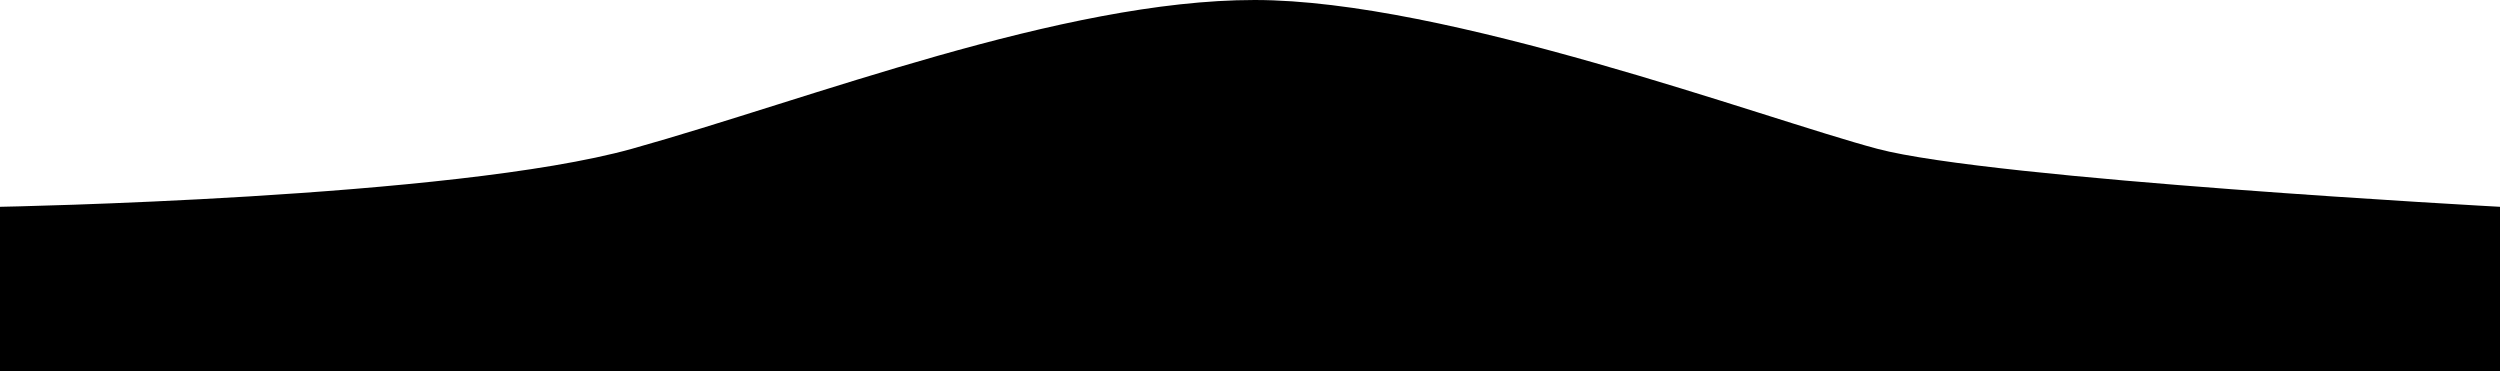 <svg xmlns="http://www.w3.org/2000/svg" width="1927.116" height="285.985" viewBox="0 0 1927.116 285.985"><path d="M1913.767,964.4s-391.785-21.206-480-44.713-331.9-114.7-480-114.7-342.976,76.425-480,114.7S-13.349,964.4-13.349,964.4v126.575H1913.767Z" transform="translate(13.349 -804.989)"/></svg>